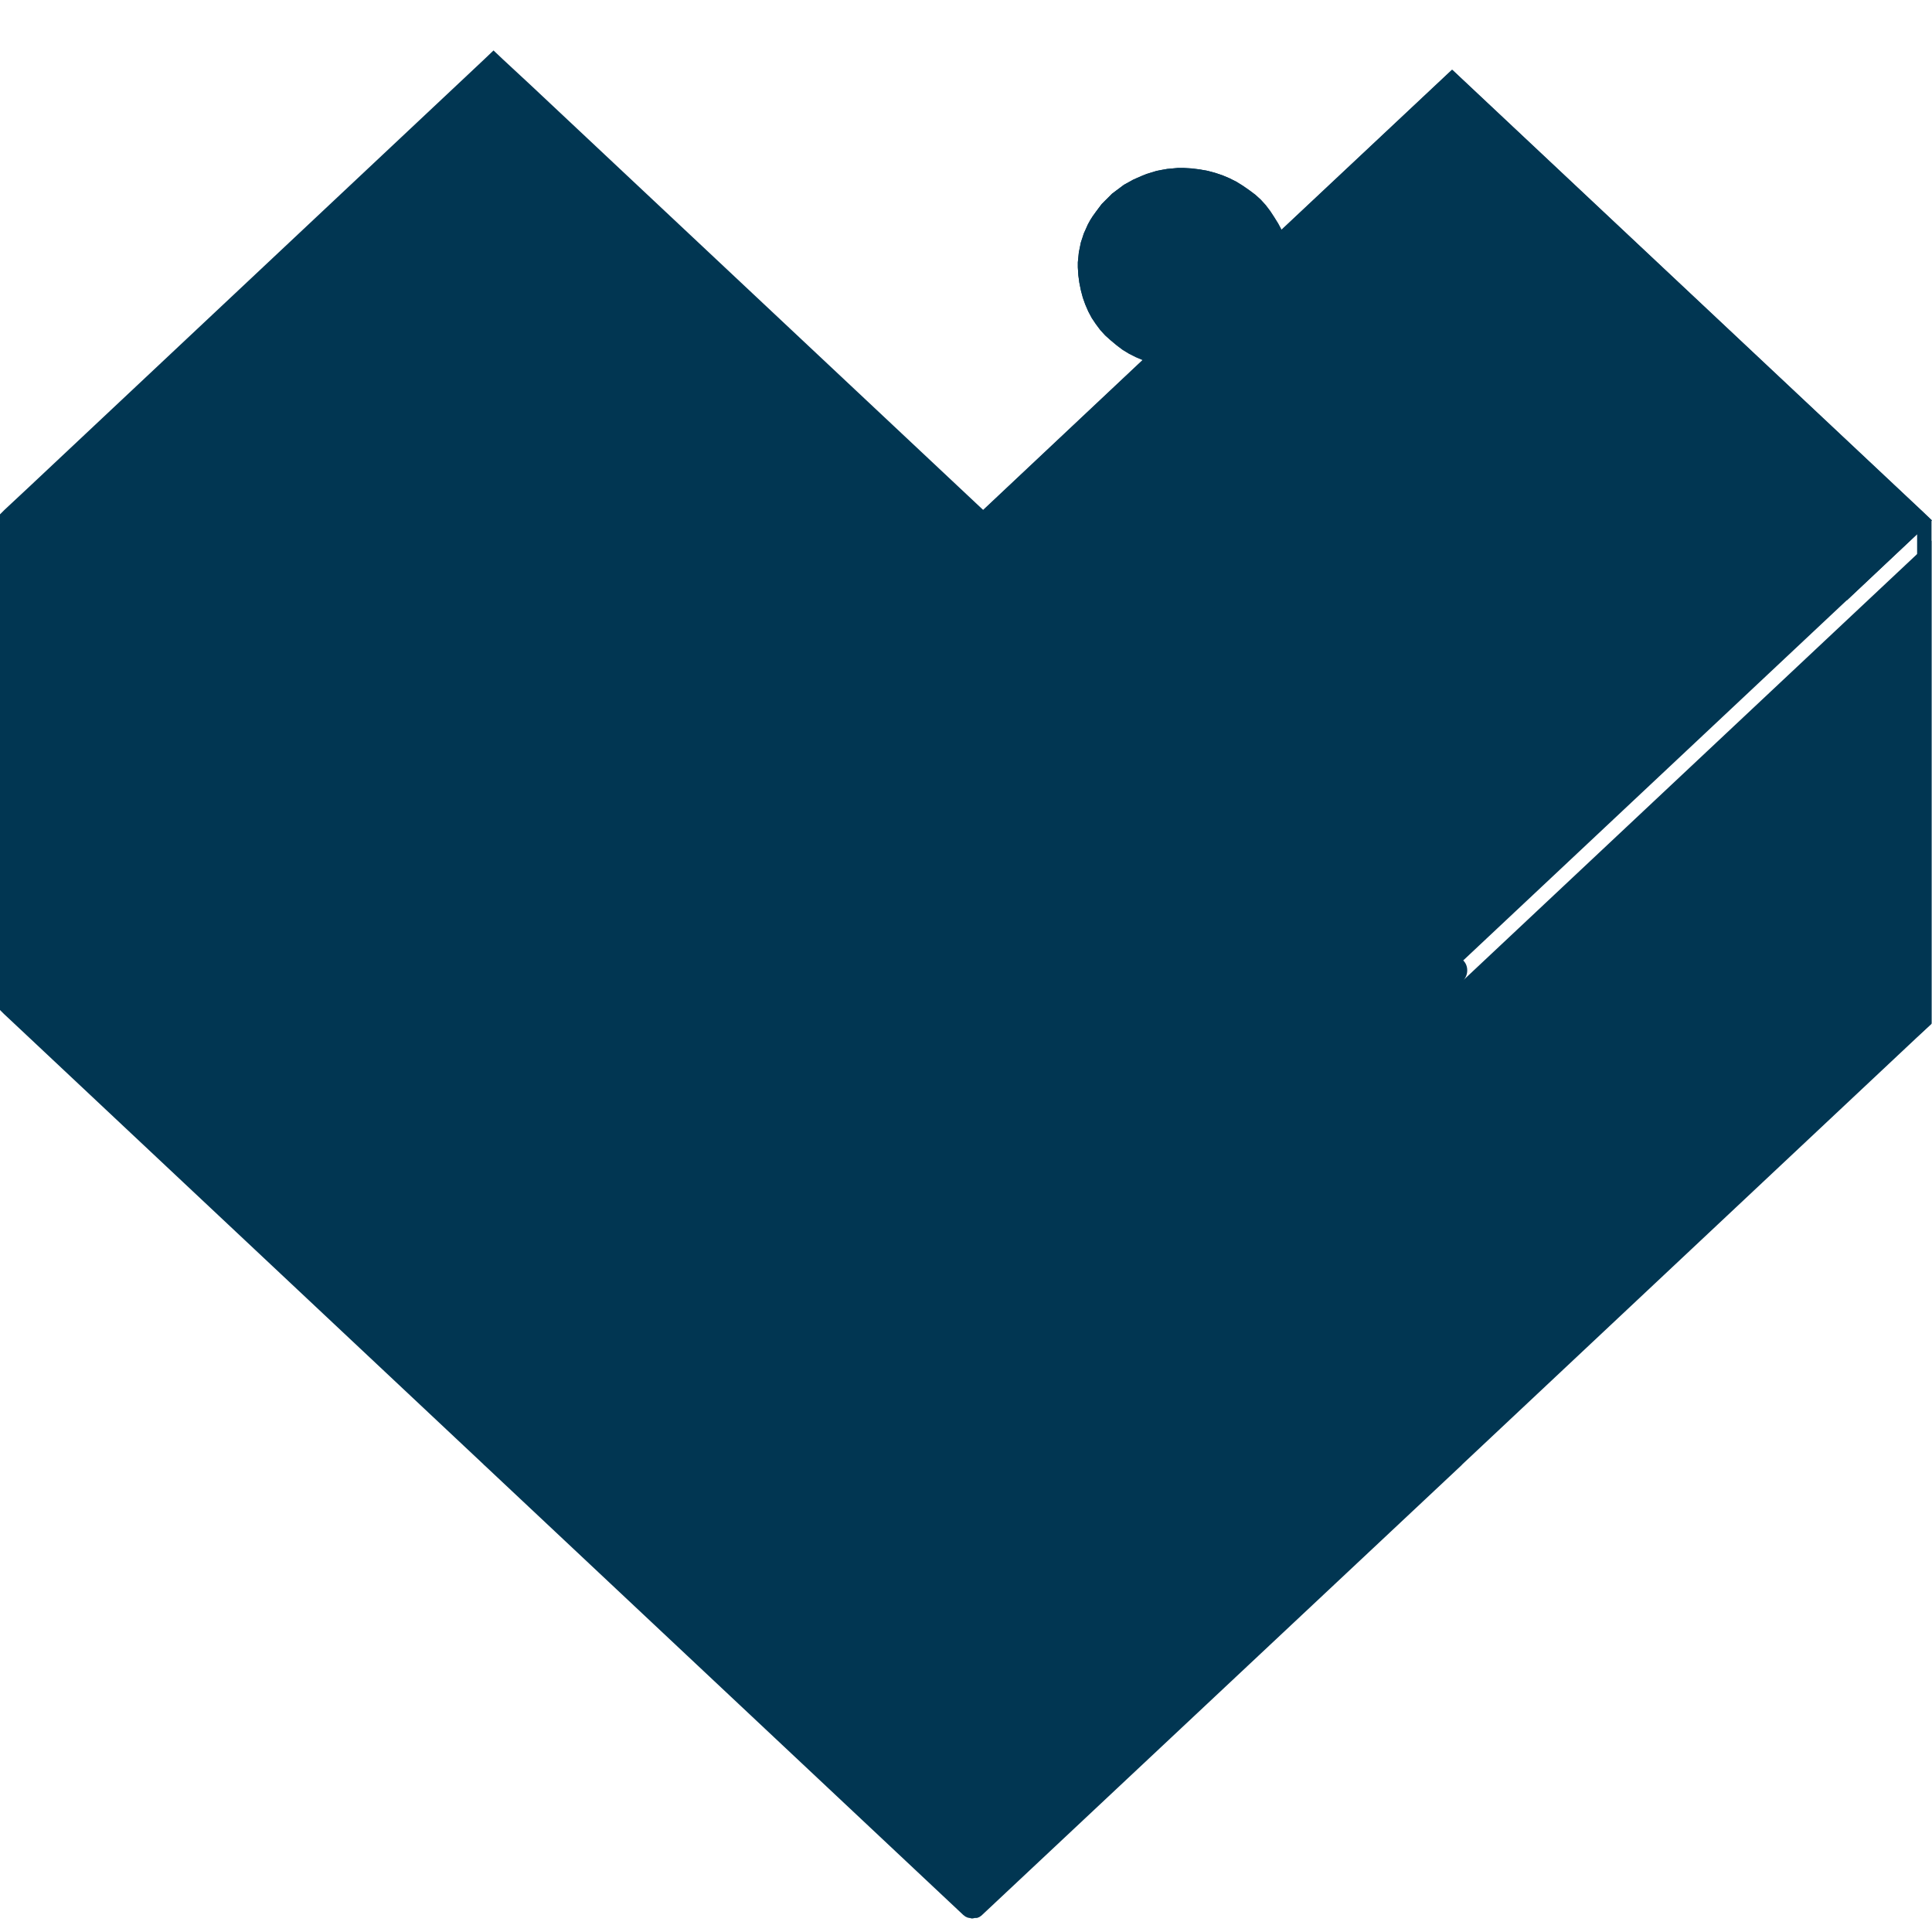 <svg width="27" height="27" viewBox="0 0 27 27" fill="none" xmlns="http://www.w3.org/2000/svg">
<path d="M26.792 7.743L26.993 7.556V14.309L26.792 14.496L20.442 20.459C20.435 20.466 20.428 20.473 20.422 20.48L13.725 26.762C13.718 26.769 13.711 26.776 13.698 26.783C13.691 26.79 13.677 26.797 13.67 26.797C13.663 26.804 13.649 26.804 13.642 26.804C13.635 26.804 13.635 26.804 13.628 26.804C13.614 26.804 13.601 26.811 13.594 26.811C13.58 26.811 13.566 26.811 13.559 26.804C13.552 26.804 13.552 26.804 13.545 26.804C13.538 26.804 13.524 26.797 13.517 26.797C13.51 26.79 13.496 26.79 13.49 26.783C13.483 26.776 13.469 26.769 13.462 26.762L6.766 20.473C6.766 20.473 6.759 20.473 6.759 20.466L0.277 14.378L0.055 14.17L0 14.115V7.188L0.062 7.126L0.374 6.835L6.53 1.052L6.766 0.83L6.897 0.705L7.029 0.83L7.417 1.19L13.732 7.119L13.739 7.126L15.971 5.027L15.874 4.986L15.777 4.937L15.687 4.882L15.604 4.82L15.521 4.75L15.444 4.681L15.375 4.605L15.313 4.522L15.257 4.439L15.209 4.349L15.167 4.252L15.133 4.155L15.105 4.051L15.084 3.947L15.07 3.843L15.063 3.732V3.663L15.07 3.594L15.077 3.524L15.091 3.455L15.105 3.386L15.126 3.323L15.146 3.261L15.174 3.199L15.202 3.136L15.236 3.074L15.271 3.019L15.313 2.963L15.354 2.908L15.396 2.853L15.444 2.804L15.493 2.756L15.541 2.707L15.597 2.665L15.652 2.624L15.708 2.582L15.77 2.548L15.833 2.513L15.895 2.485L15.957 2.458L16.027 2.43L16.096 2.409L16.165 2.388L16.235 2.375L16.311 2.361L16.387 2.354L16.463 2.347H16.54L16.657 2.354L16.768 2.368L16.879 2.388L16.983 2.416L17.087 2.451L17.184 2.492L17.281 2.541L17.372 2.596L17.462 2.659L17.545 2.721L17.621 2.79L17.69 2.866L17.753 2.949L17.808 3.033L17.864 3.123L17.912 3.213L20.297 0.975L26.854 7.133L27 7.272L26.799 7.459L20.449 13.422C20.484 13.457 20.505 13.505 20.505 13.561C20.505 13.616 20.484 13.671 20.442 13.706L26.792 7.743Z" fill="#013652"/>
<path d="M26.847 7.133L20.29 0.975L17.905 3.213L17.857 3.123L17.801 3.032L17.746 2.949L17.683 2.866L17.614 2.79L17.538 2.721L17.455 2.658L17.364 2.596L17.281 2.541L17.184 2.492L17.087 2.451L16.983 2.416L16.879 2.388L16.768 2.368L16.657 2.354L16.54 2.347H16.463L16.387 2.354L16.311 2.361L16.235 2.374L16.165 2.388L16.096 2.409L16.027 2.43L15.957 2.458L15.895 2.485L15.832 2.513L15.77 2.548L15.708 2.582L15.652 2.624L15.597 2.665L15.541 2.707L15.493 2.755L15.444 2.804L15.396 2.852L15.354 2.908L15.313 2.963L15.271 3.026L15.236 3.081L15.202 3.143L15.174 3.206L15.146 3.268L15.126 3.33L15.105 3.393L15.091 3.462L15.077 3.531L15.07 3.6L15.063 3.67V3.739L15.07 3.85L15.084 3.954L15.105 4.058L15.132 4.161L15.167 4.258L15.209 4.355L15.257 4.445L15.313 4.529L15.375 4.612L15.444 4.688L15.521 4.757L15.604 4.826L15.687 4.889L15.777 4.944L15.874 4.993L15.971 5.034L13.739 7.133L13.732 7.126C13.691 7.091 13.642 7.071 13.594 7.071V7.548L14.086 8.013H14.675L13.885 7.271L16.11 5.18C16.151 5.138 16.172 5.09 16.172 5.034C16.172 4.951 16.124 4.875 16.041 4.847C15.652 4.702 15.368 4.376 15.278 3.988C15.195 3.614 15.306 3.24 15.576 2.956C15.874 2.645 16.318 2.506 16.768 2.589C17.205 2.665 17.552 2.929 17.718 3.31C17.746 3.372 17.801 3.413 17.864 3.427C17.926 3.441 17.995 3.42 18.044 3.379L20.29 1.273L26.695 7.285L25.808 8.116V8.393L26.785 7.472L26.986 7.285L26.847 7.133Z" fill="#013652"/>
<path d="M26.993 7.272V14.302L26.792 14.489V7.188L26.848 7.133L26.993 7.272Z" fill="#013652"/>
<path d="M20.435 13.429L20.387 13.471L20.283 13.568V13.588L20.179 13.492L17.898 11.331L17.995 11.289L18.092 11.241L18.183 11.185L18.266 11.123L18.349 11.053L18.425 10.984L18.494 10.908L18.557 10.825L18.612 10.742L18.661 10.652L18.702 10.555L18.737 10.458L18.765 10.361L18.786 10.257L18.799 10.153L18.806 10.042V9.973L18.799 9.904L18.793 9.834L18.779 9.765L18.765 9.696L18.744 9.627L18.723 9.564L18.695 9.502L18.668 9.44L18.633 9.377L18.598 9.322L18.557 9.266L18.515 9.211L18.474 9.156L18.425 9.107L18.377 9.059L18.328 9.01L18.273 8.969L18.217 8.927L18.162 8.886L18.099 8.851L18.037 8.816L17.974 8.789L17.912 8.761L17.843 8.733L17.773 8.712L17.704 8.692L17.635 8.678L17.559 8.664L17.482 8.657L17.406 8.65H17.33L17.212 8.657L17.101 8.671L16.99 8.692L16.886 8.719L16.782 8.754L16.685 8.795L16.588 8.844L16.498 8.899L16.408 8.962L16.325 9.024L16.248 9.093L16.179 9.17L16.117 9.253L16.061 9.336L15.888 9.862L14.938 9.363L13.469 7.112C13.545 7.064 13.649 7.071 13.718 7.133L13.725 7.14L15.909 9.19C16.158 8.823 16.56 8.56 17.025 8.484C17.607 8.38 18.183 8.567 18.578 8.976C18.945 9.357 19.098 9.869 18.98 10.375C18.883 10.797 18.619 11.164 18.245 11.393L20.276 13.298L20.415 13.429C20.435 13.422 20.435 13.422 20.435 13.429Z" fill="#013652"/>
<path d="M20.394 13.332H20.193V20.446H20.394V13.332Z" fill="#013652"/>
</svg>
